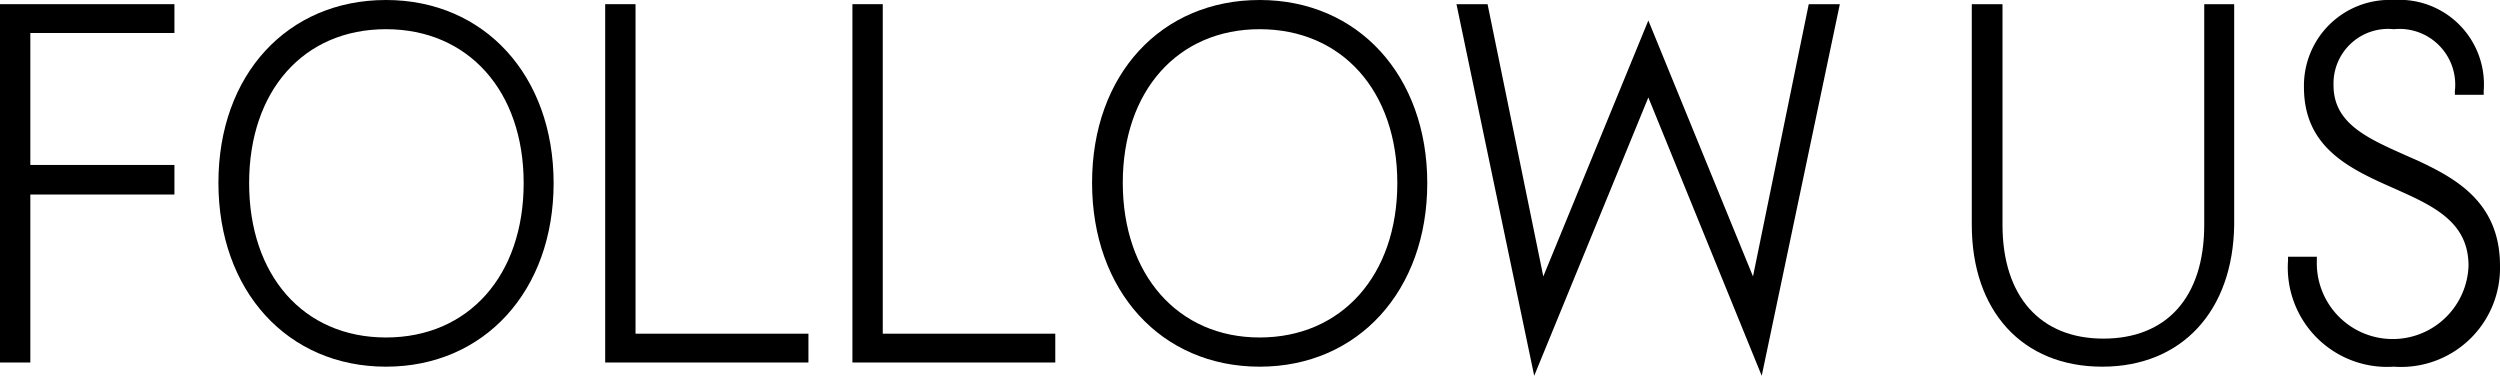 <svg xmlns="http://www.w3.org/2000/svg" viewBox="0 0 65.93 9.91"><title>followus</title><g id="レイヤー_2" data-name="レイヤー 2"><g id="レイヤー_1のコピー_9" data-name="レイヤー 1のコピー 9"><polygon points="0 9.56 0 0.11 4.6 0.11 4.6 0.87 0.8 0.87 0.8 4.35 4.6 4.35 4.6 5.13 0.8 5.13 0.8 9.56 0 9.56"/><path d="M10.18,9.67c-2.6,0-4.42-2-4.42-4.85S7.58,0,10.18,0,14.6,2,14.6,4.83,12.78,9.67,10.18,9.67Zm0-8.9C8,.77,6.57,2.4,6.57,4.83S8,8.9,10.18,8.9s3.63-1.64,3.63-4.07S12.35.77,10.18.77Z"/><polygon points="15.96 9.56 15.96 0.11 16.76 0.11 16.76 8.8 21.32 8.8 21.32 9.56 15.96 9.56"/><polygon points="22.48 9.56 22.48 0.11 23.28 0.11 23.28 8.8 27.83 8.8 27.83 9.56 22.48 9.56"/><path d="M33.22,9.67c-2.6,0-4.42-2-4.42-4.85S30.62,0,33.22,0s4.42,2,4.42,4.83S35.82,9.67,33.22,9.67Zm0-8.9c-2.16,0-3.61,1.63-3.61,4.05S31.06,8.9,33.22,8.9s3.63-1.64,3.63-4.07S35.39.77,33.22.77Z"/><polygon points="43.47 2.57 40.46 9.91 38.41 0.11 39.23 0.11 40.7 7.29 43.47 0.54 46.23 7.29 47.7 0.11 48.52 0.11 46.46 9.91 43.47 2.57"/><path d="M55.44,9.67C53.33,9.67,52,8.2,52,5.93V.11h.81V5.93c0,1.89,1,3,2.66,3s2.66-1.08,2.66-3V.11h.79V5.93C58.89,8.2,57.54,9.67,55.44,9.67Z"/><path d="M63.13,9.67a2.62,2.62,0,0,1-2.79-2.8v-.1h.76v.1a2,2,0,0,0,4,.14c0-1.08-.8-1.52-1.76-1.95L63.21,5c-1.21-.53-2.45-1.08-2.45-2.7A2.26,2.26,0,0,1,63.13,0,2.23,2.23,0,0,1,65.5,2.4v.1h-.76V2.4A1.47,1.47,0,0,0,63.13.77a1.44,1.44,0,0,0-1.59,1.48c0,1,.88,1.39,1.89,1.84l.34.15c1,.47,2.16,1.1,2.16,2.77A2.61,2.61,0,0,1,63.13,9.67Z"/></g></g></svg>